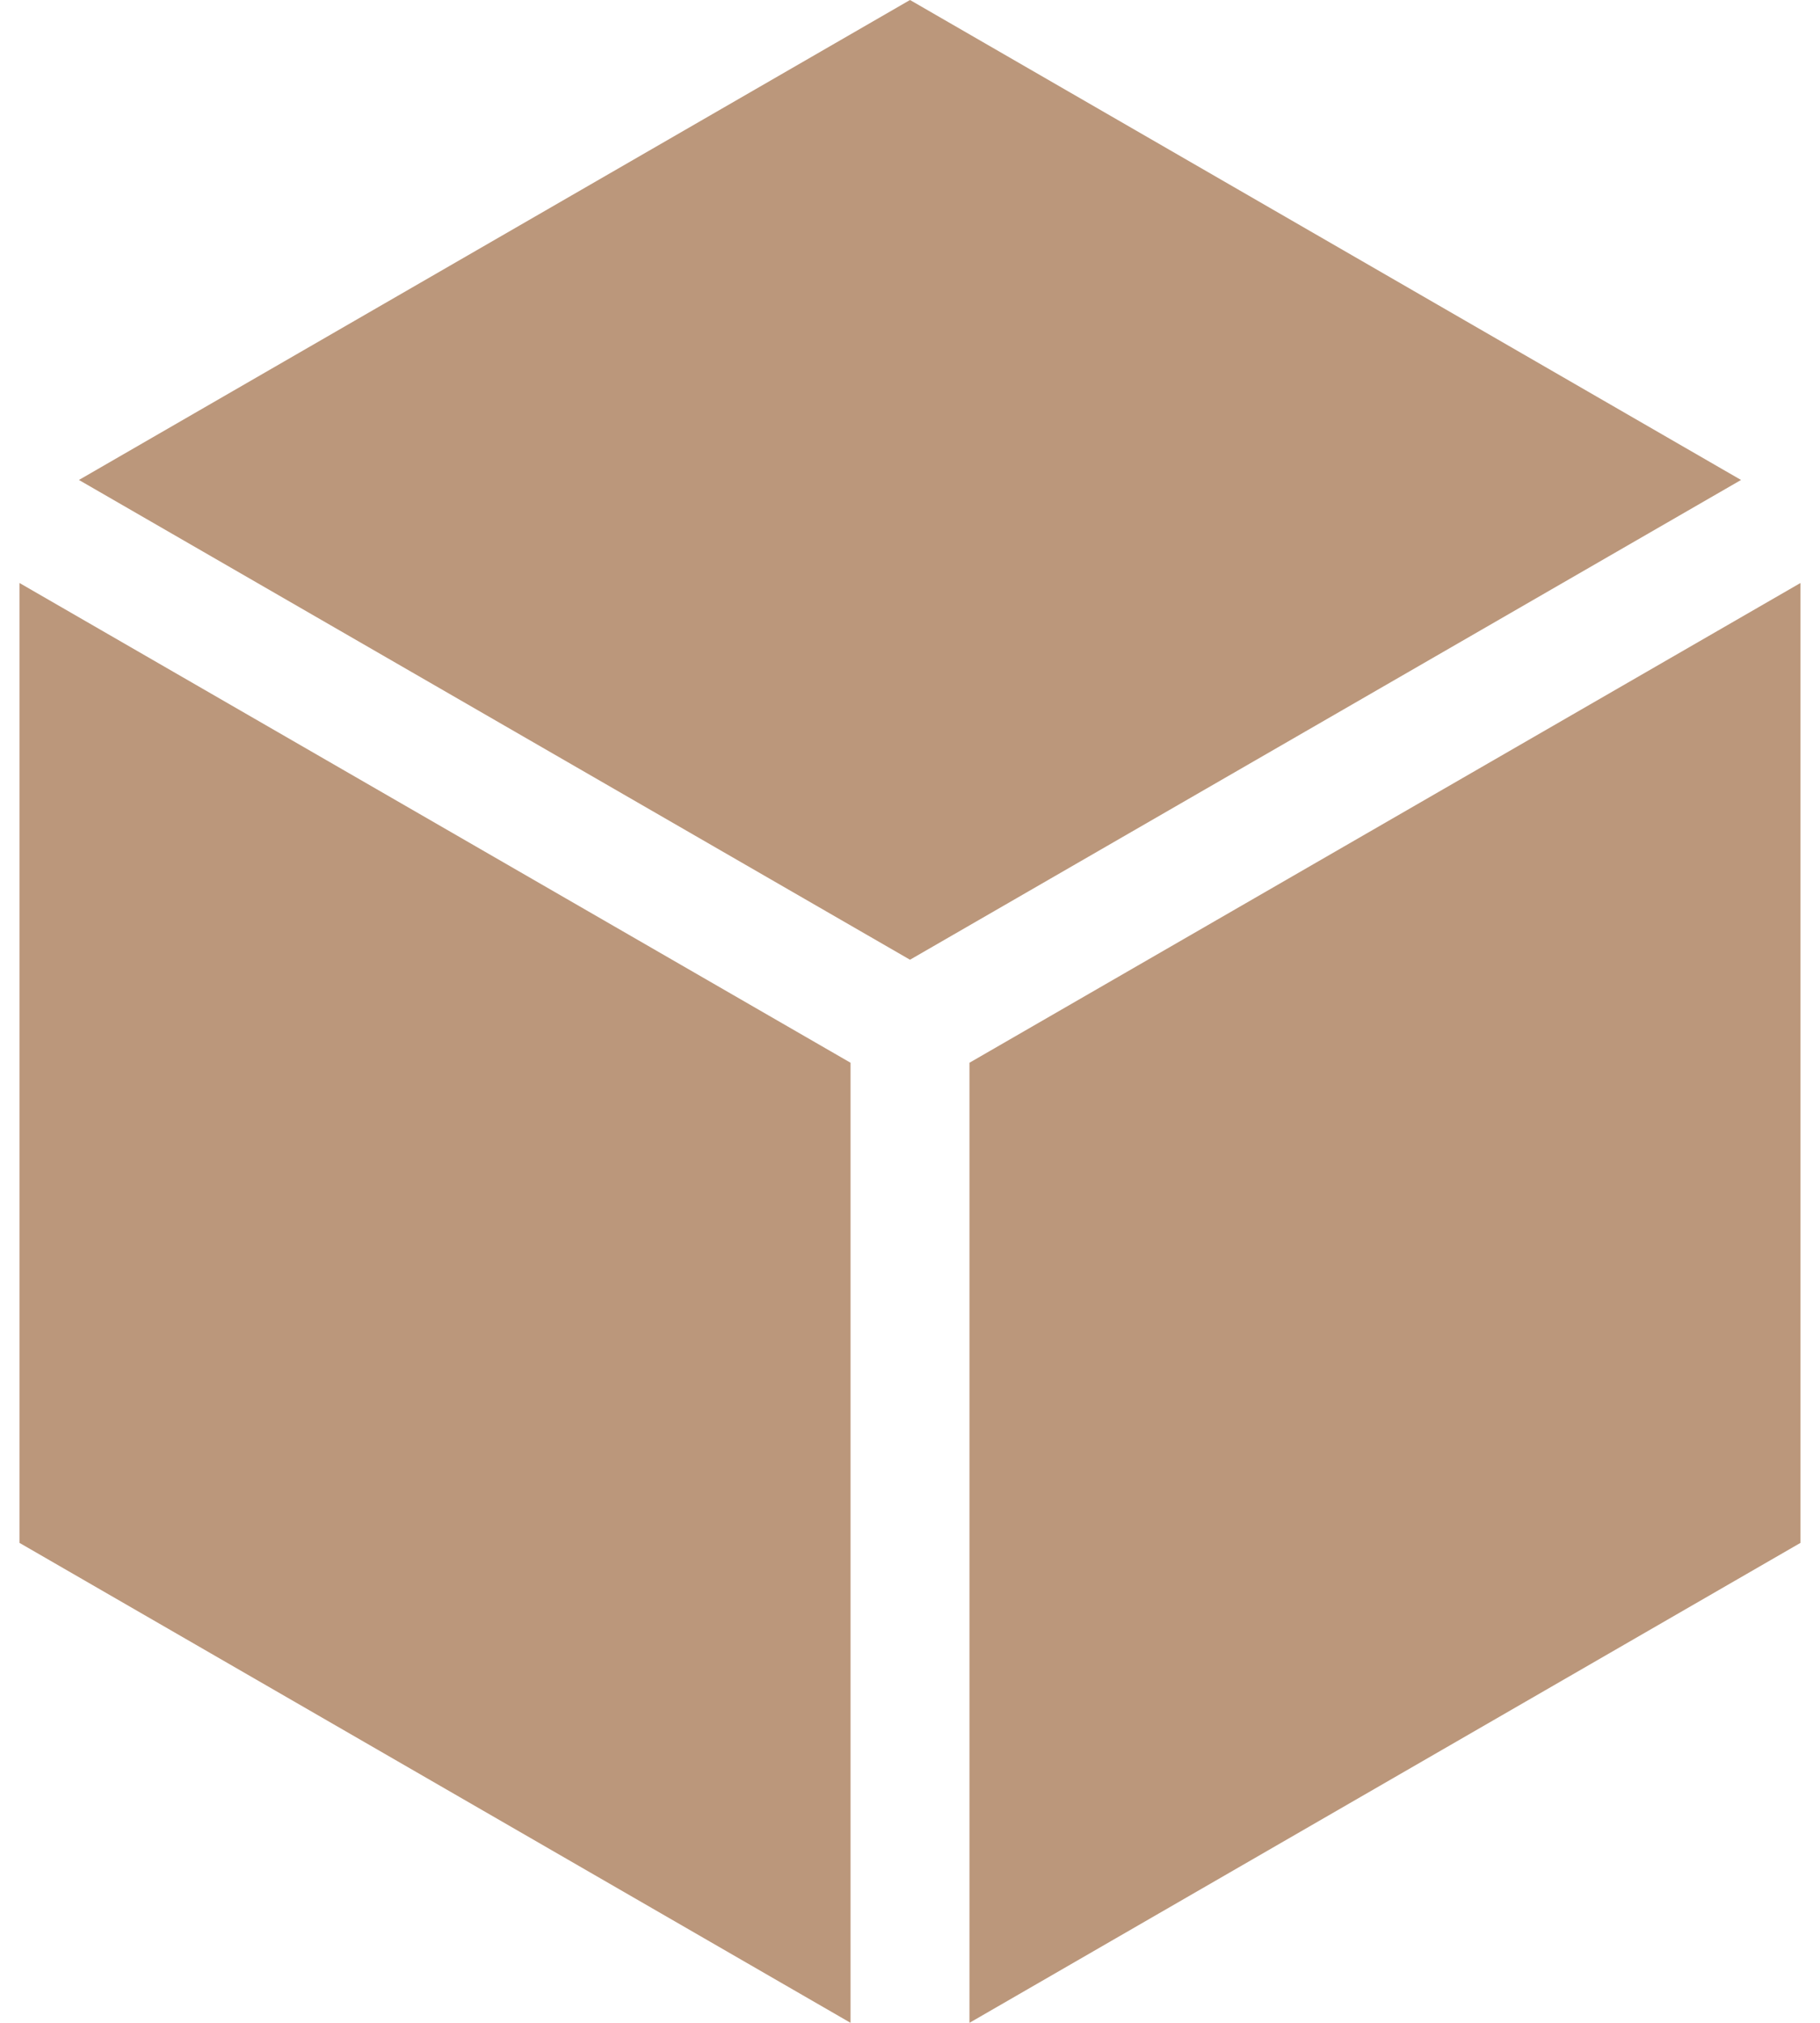 <svg xmlns="http://www.w3.org/2000/svg" fill="none" viewBox="0 0 36 40" height="40" width="36">
<path fill="#BB977B" d="M18 18.978L34.438 9.491L18 0L1.561 9.491L18 18.978ZM16.824 21.015L0.385 11.528V30.509L16.824 40V21.015ZM19.176 21.015V40L35.614 30.509V11.528L19.176 21.015Z"></path>
</svg>
